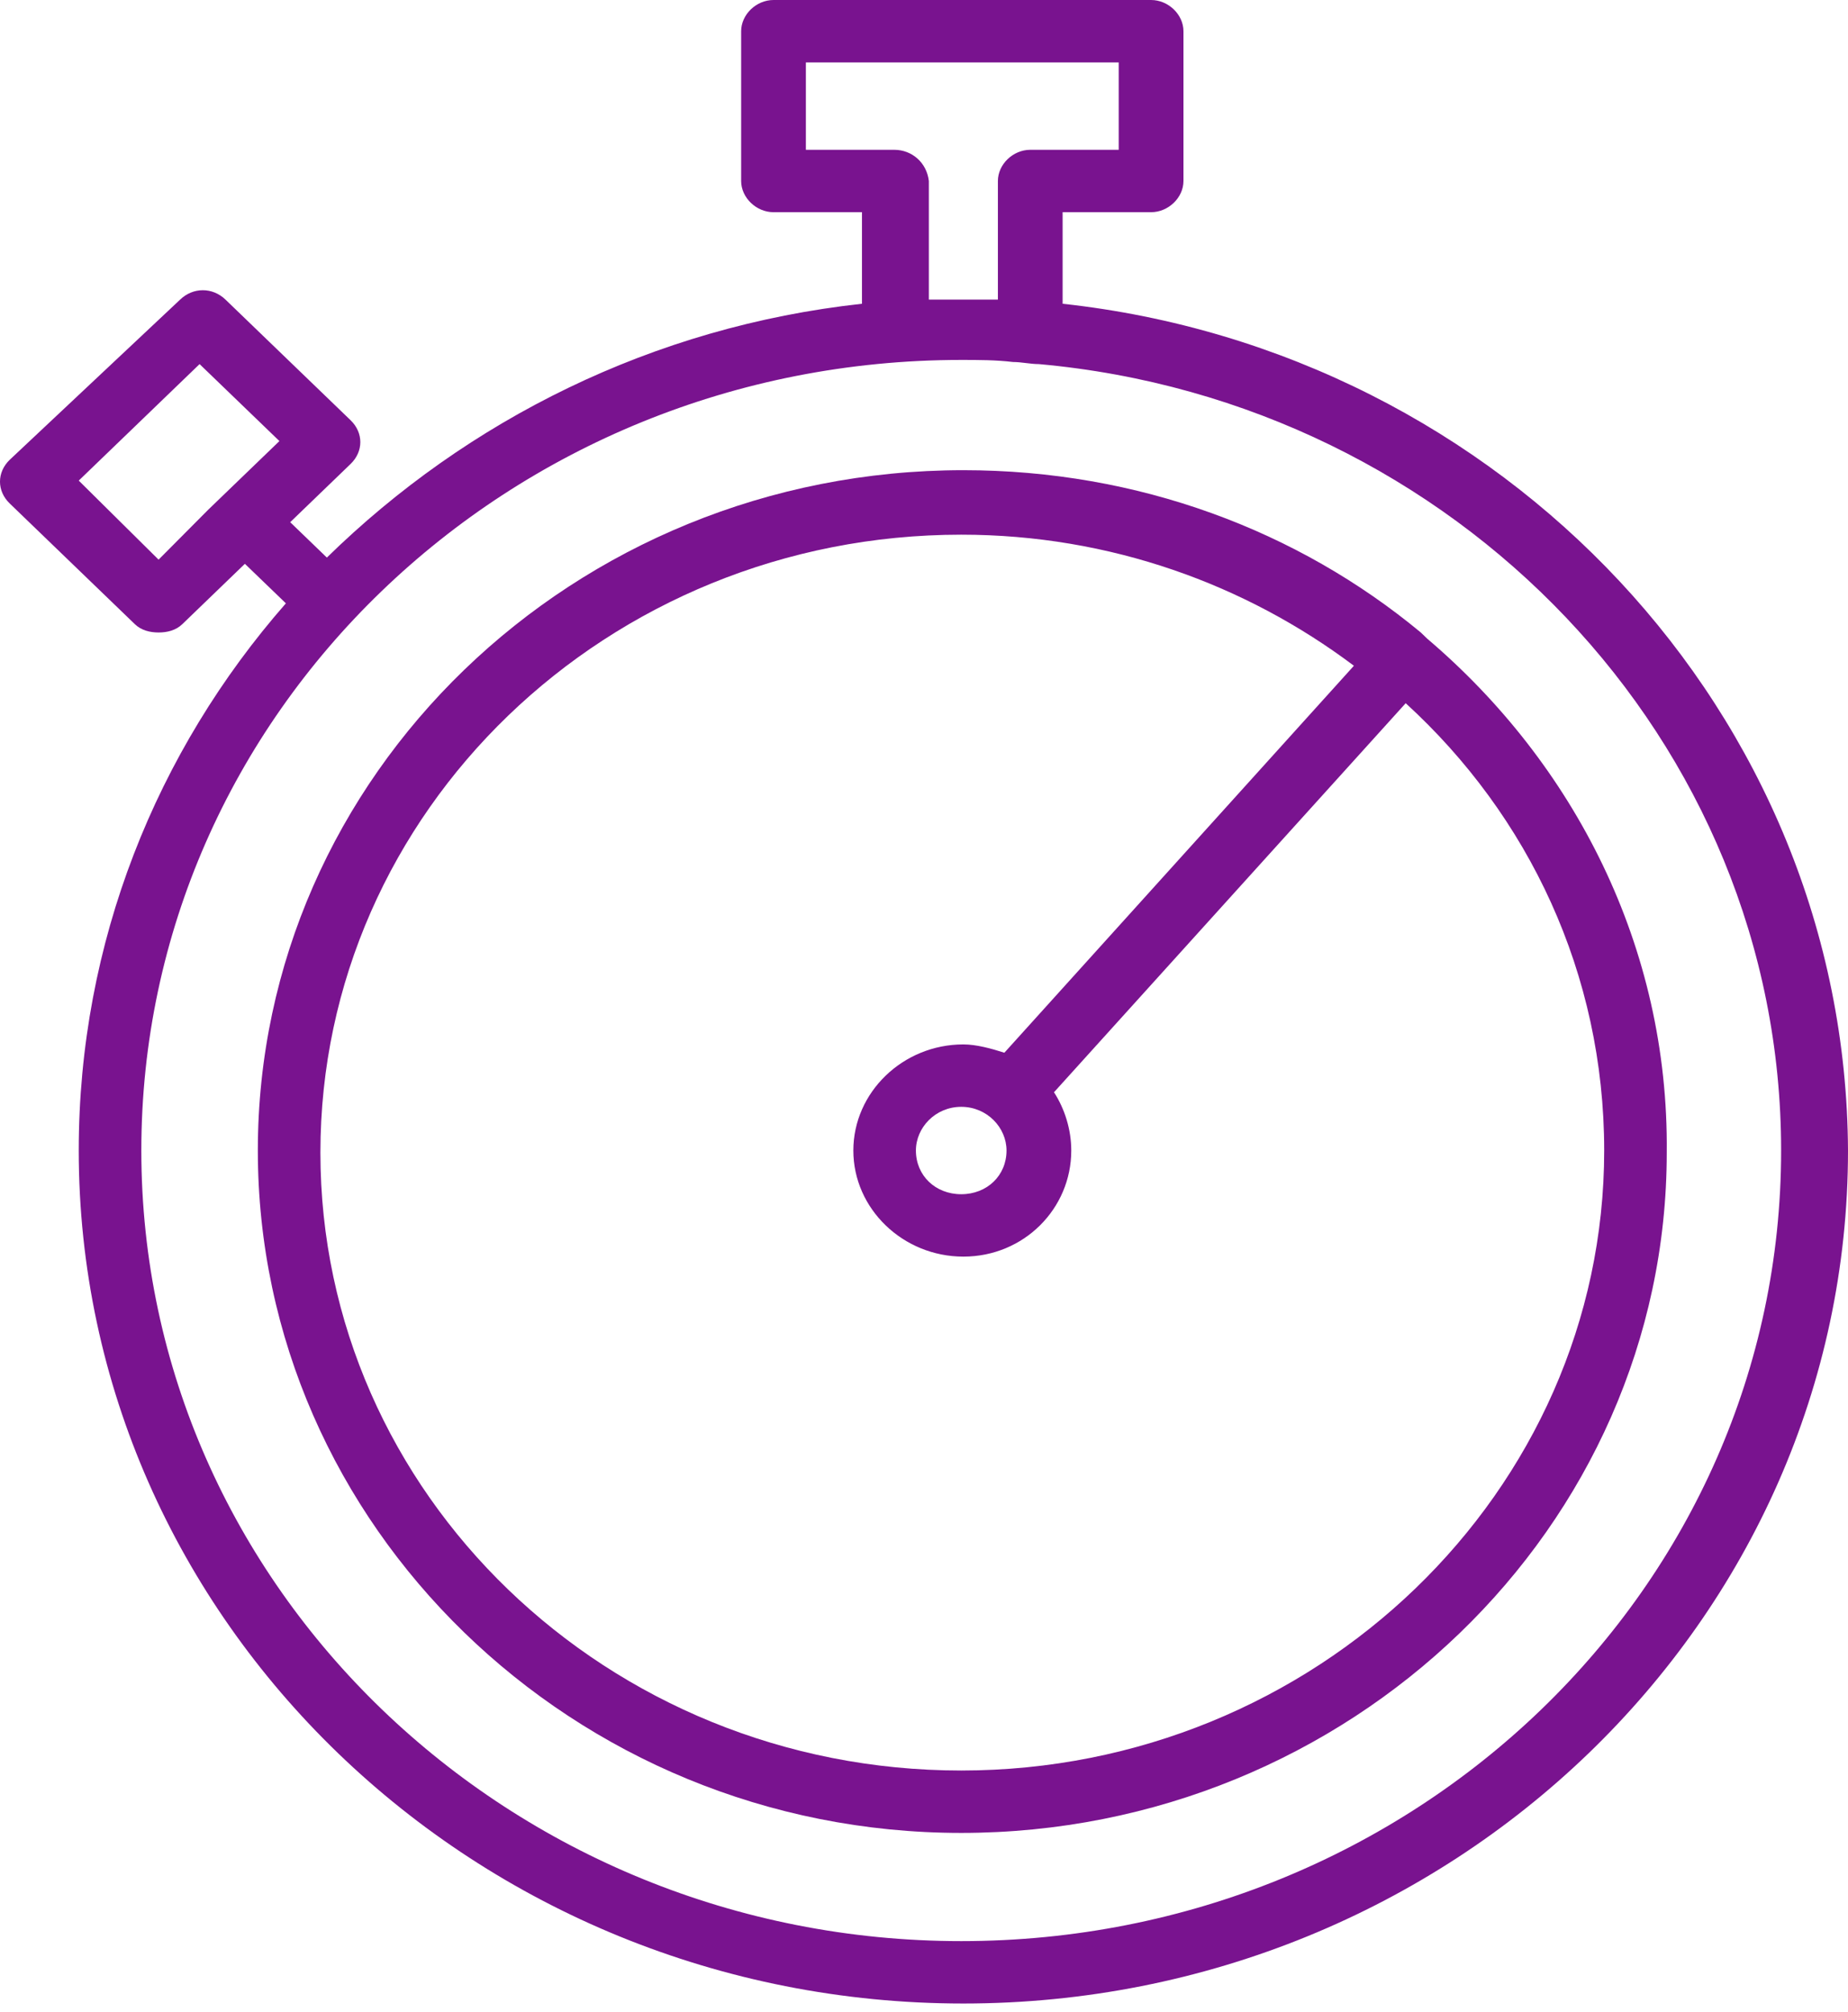 <?xml version="1.0" encoding="UTF-8"?> <svg xmlns="http://www.w3.org/2000/svg" width="90" height="98" viewBox="0 0 90 98" fill="none"> <path d="M51.751 14.794V10.335H56.059C56.9 10.335 57.636 9.626 57.636 8.816V1.52C57.636 0.709 56.9 0 56.059 0H37.671C36.83 0 36.095 0.709 36.095 1.52V8.816C36.095 9.626 36.83 10.335 37.671 10.335H41.979V14.794C31.786 15.909 22.75 20.468 15.919 27.156L14.133 25.433L17.075 22.596C17.706 21.988 17.706 21.076 17.075 20.468L10.981 14.591C10.35 13.983 9.405 13.983 8.774 14.591L0.473 22.394C-0.158 23.002 -0.158 23.913 0.473 24.521L6.567 30.399C6.883 30.703 7.303 30.804 7.723 30.804C8.144 30.804 8.564 30.703 8.879 30.399L11.926 27.46L13.923 29.385C7.618 36.58 3.835 45.902 3.835 56.035C3.835 78.935 23.17 97.579 46.918 97.579C70.665 97.579 90 78.935 90 56.035C89.895 34.756 73.187 17.125 51.751 14.794ZM7.723 27.257L3.835 23.407L9.72 17.733L13.608 21.482L11.296 23.711C10.981 24.015 10.56 24.42 10.14 24.826L7.723 27.257ZM43.555 7.296H39.247V3.04H54.483V7.296H50.175C49.334 7.296 48.599 8.005 48.599 8.816V14.591C48.074 14.591 47.443 14.591 46.918 14.591C46.392 14.591 45.762 14.591 45.236 14.591V8.816C45.131 7.904 44.396 7.296 43.555 7.296ZM46.813 94.54C24.851 94.54 6.883 77.314 6.883 56.035C6.883 34.756 24.746 17.53 46.813 17.53C47.653 17.53 48.494 17.53 49.334 17.631C49.755 17.631 50.175 17.733 50.595 17.733C70.876 19.556 86.743 36.073 86.743 56.035C86.743 77.314 68.879 94.54 46.813 94.54Z" fill="#79138F"></path> <path d="M69.51 31.108C69.404 31.006 69.299 30.905 69.194 30.804C63.205 25.838 55.429 22.9 46.918 22.9C27.898 22.9 12.557 37.795 12.557 56.035C12.557 74.274 27.898 89.27 46.813 89.27C65.727 89.27 81.173 74.375 81.173 56.136C81.278 46.104 76.655 37.187 69.51 31.108ZM46.813 86.231C29.58 86.231 15.604 72.754 15.604 56.136C15.604 39.518 29.58 26.041 46.813 26.041C54.063 26.041 60.683 28.473 65.937 32.425L48.914 51.272C48.284 51.069 47.548 50.867 46.918 50.867C43.975 50.867 41.559 53.197 41.559 56.035C41.559 58.872 43.975 61.202 46.918 61.202C49.86 61.202 52.172 58.872 52.172 56.035C52.172 55.021 51.856 54.008 51.331 53.197L68.459 34.249C74.448 39.721 78.126 47.422 78.126 56.035C78.126 72.653 64.046 86.231 46.813 86.231ZM49.019 56.035C49.019 57.251 48.074 58.163 46.813 58.163C45.552 58.163 44.606 57.251 44.606 56.035C44.606 54.92 45.552 53.907 46.813 53.907C48.074 53.907 49.019 54.92 49.019 56.035Z" fill="#79138F"></path> </svg> 
